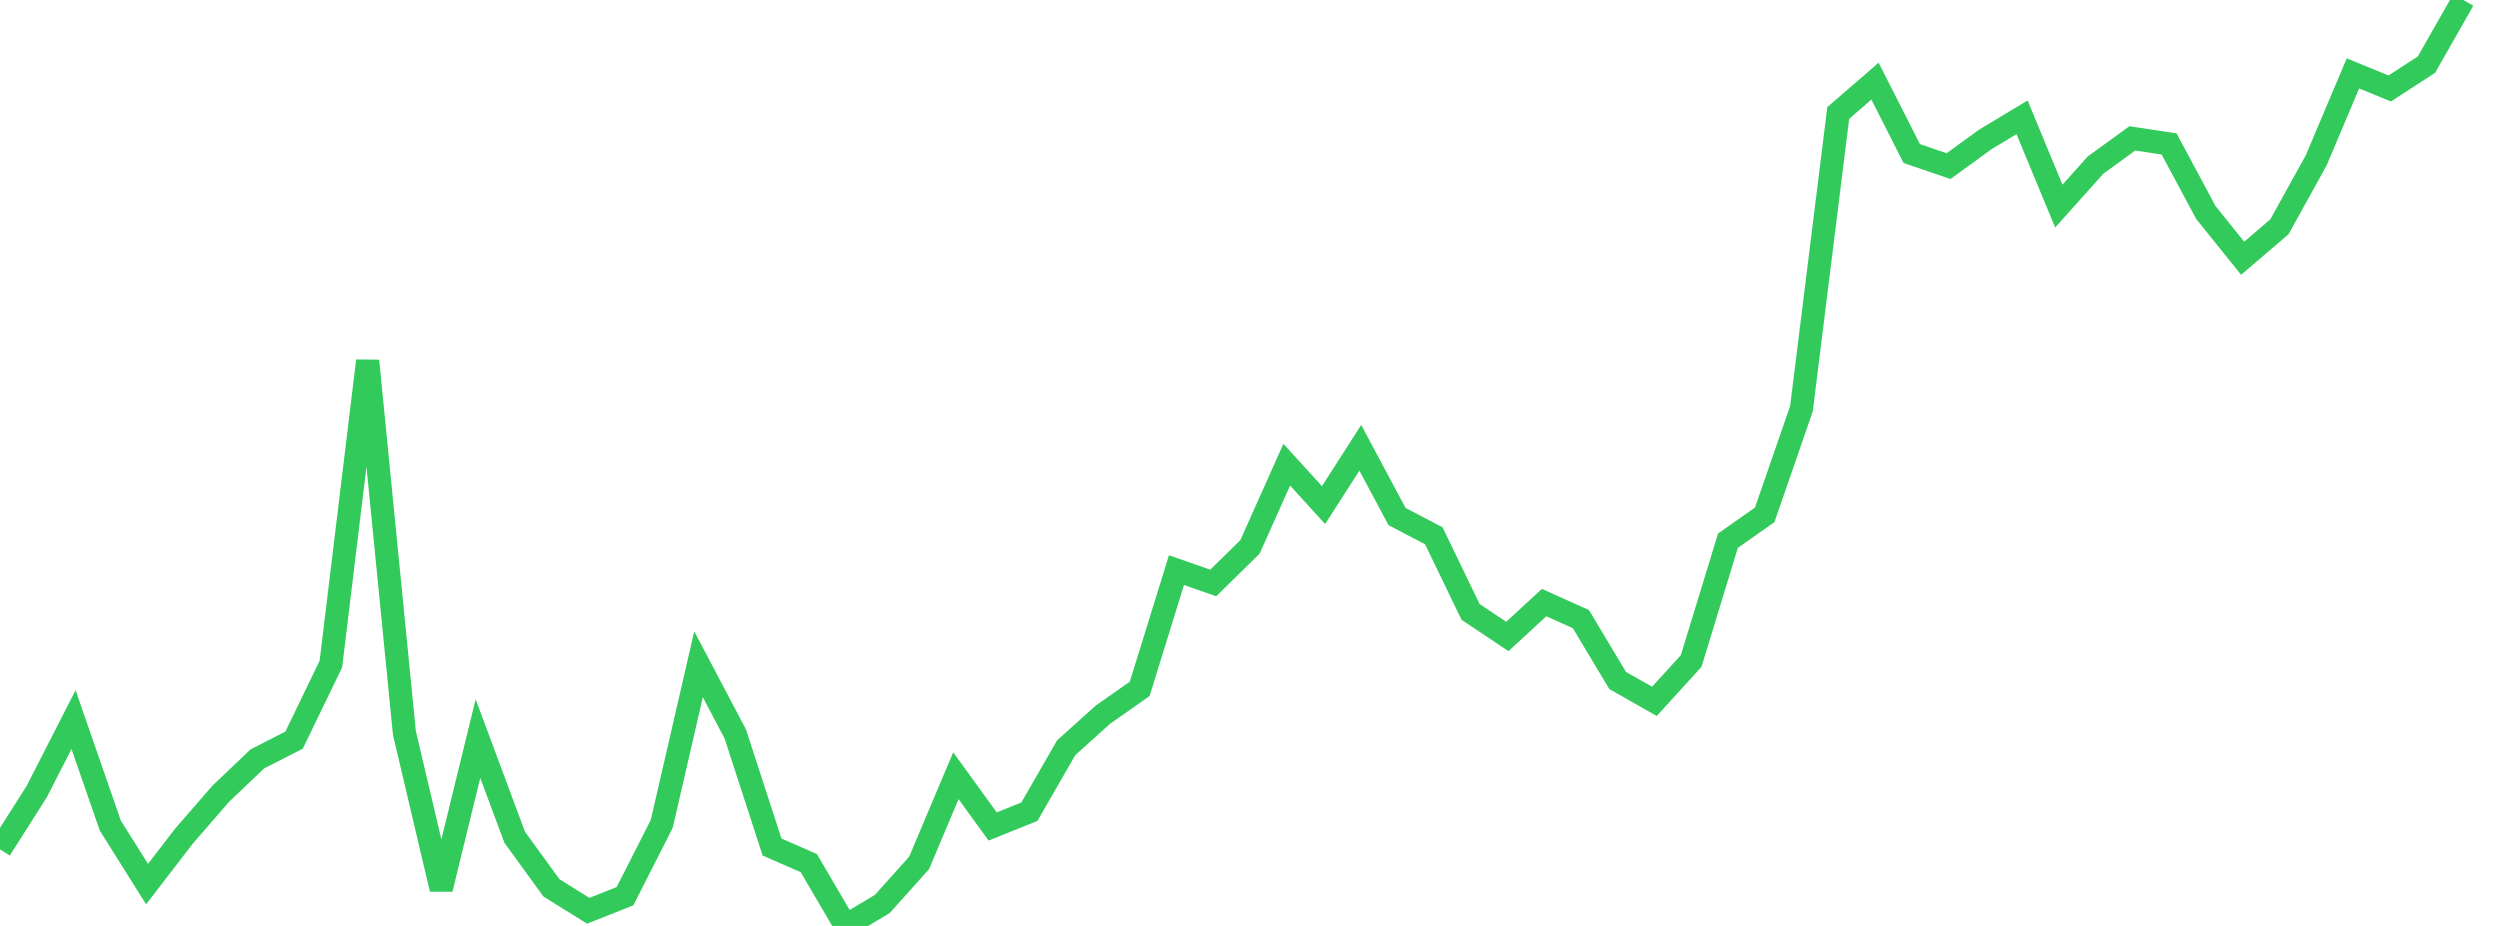 <?xml version="1.0" standalone="no"?><!DOCTYPE svg PUBLIC "-//W3C//DTD SVG 1.1//EN" "http://www.w3.org/Graphics/SVG/1.1/DTD/svg11.dtd"><svg width="135" height="50" viewBox="0 0 135 50" preserveAspectRatio="none" xmlns="http://www.w3.org/2000/svg" xmlns:xlink="http://www.w3.org/1999/xlink"><polyline points="0,45.866 1.985,42.744 3.971,38.859 5.956,44.58 7.941,47.741 9.926,45.16 11.912,42.871 13.897,40.98 15.882,39.966 17.868,35.859 19.853,19.485 21.838,39.58 23.824,48.008 25.809,39.884 27.794,45.213 29.779,47.945 31.765,49.182 33.75,48.395 35.735,44.49 37.721,35.87 39.706,39.635 41.691,45.74 43.676,46.609 45.662,50 47.647,48.811 49.632,46.597 51.618,41.889 53.603,44.629 55.588,43.831 57.574,40.379 59.559,38.59 61.544,37.198 63.529,30.787 65.515,31.481 67.5,29.531 69.485,25.093 71.471,27.276 73.456,24.181 75.441,27.893 77.426,28.933 79.412,33.043 81.397,34.369 83.382,32.54 85.368,33.432 87.353,36.745 89.338,37.873 91.324,35.693 93.309,29.198 95.294,27.801 97.279,22.068 99.265,6.1 101.25,4.381 103.235,8.292 105.221,8.971 107.206,7.529 109.191,6.335 111.176,11.129 113.162,8.912 115.147,7.472 117.132,7.774 119.118,11.478 121.103,13.946 123.088,12.248 125.074,8.662 127.059,3.964 129.044,4.777 131.029,3.49 133.015,0" fill="none" stroke="#32ca5b" stroke-width="1.25"/></svg>